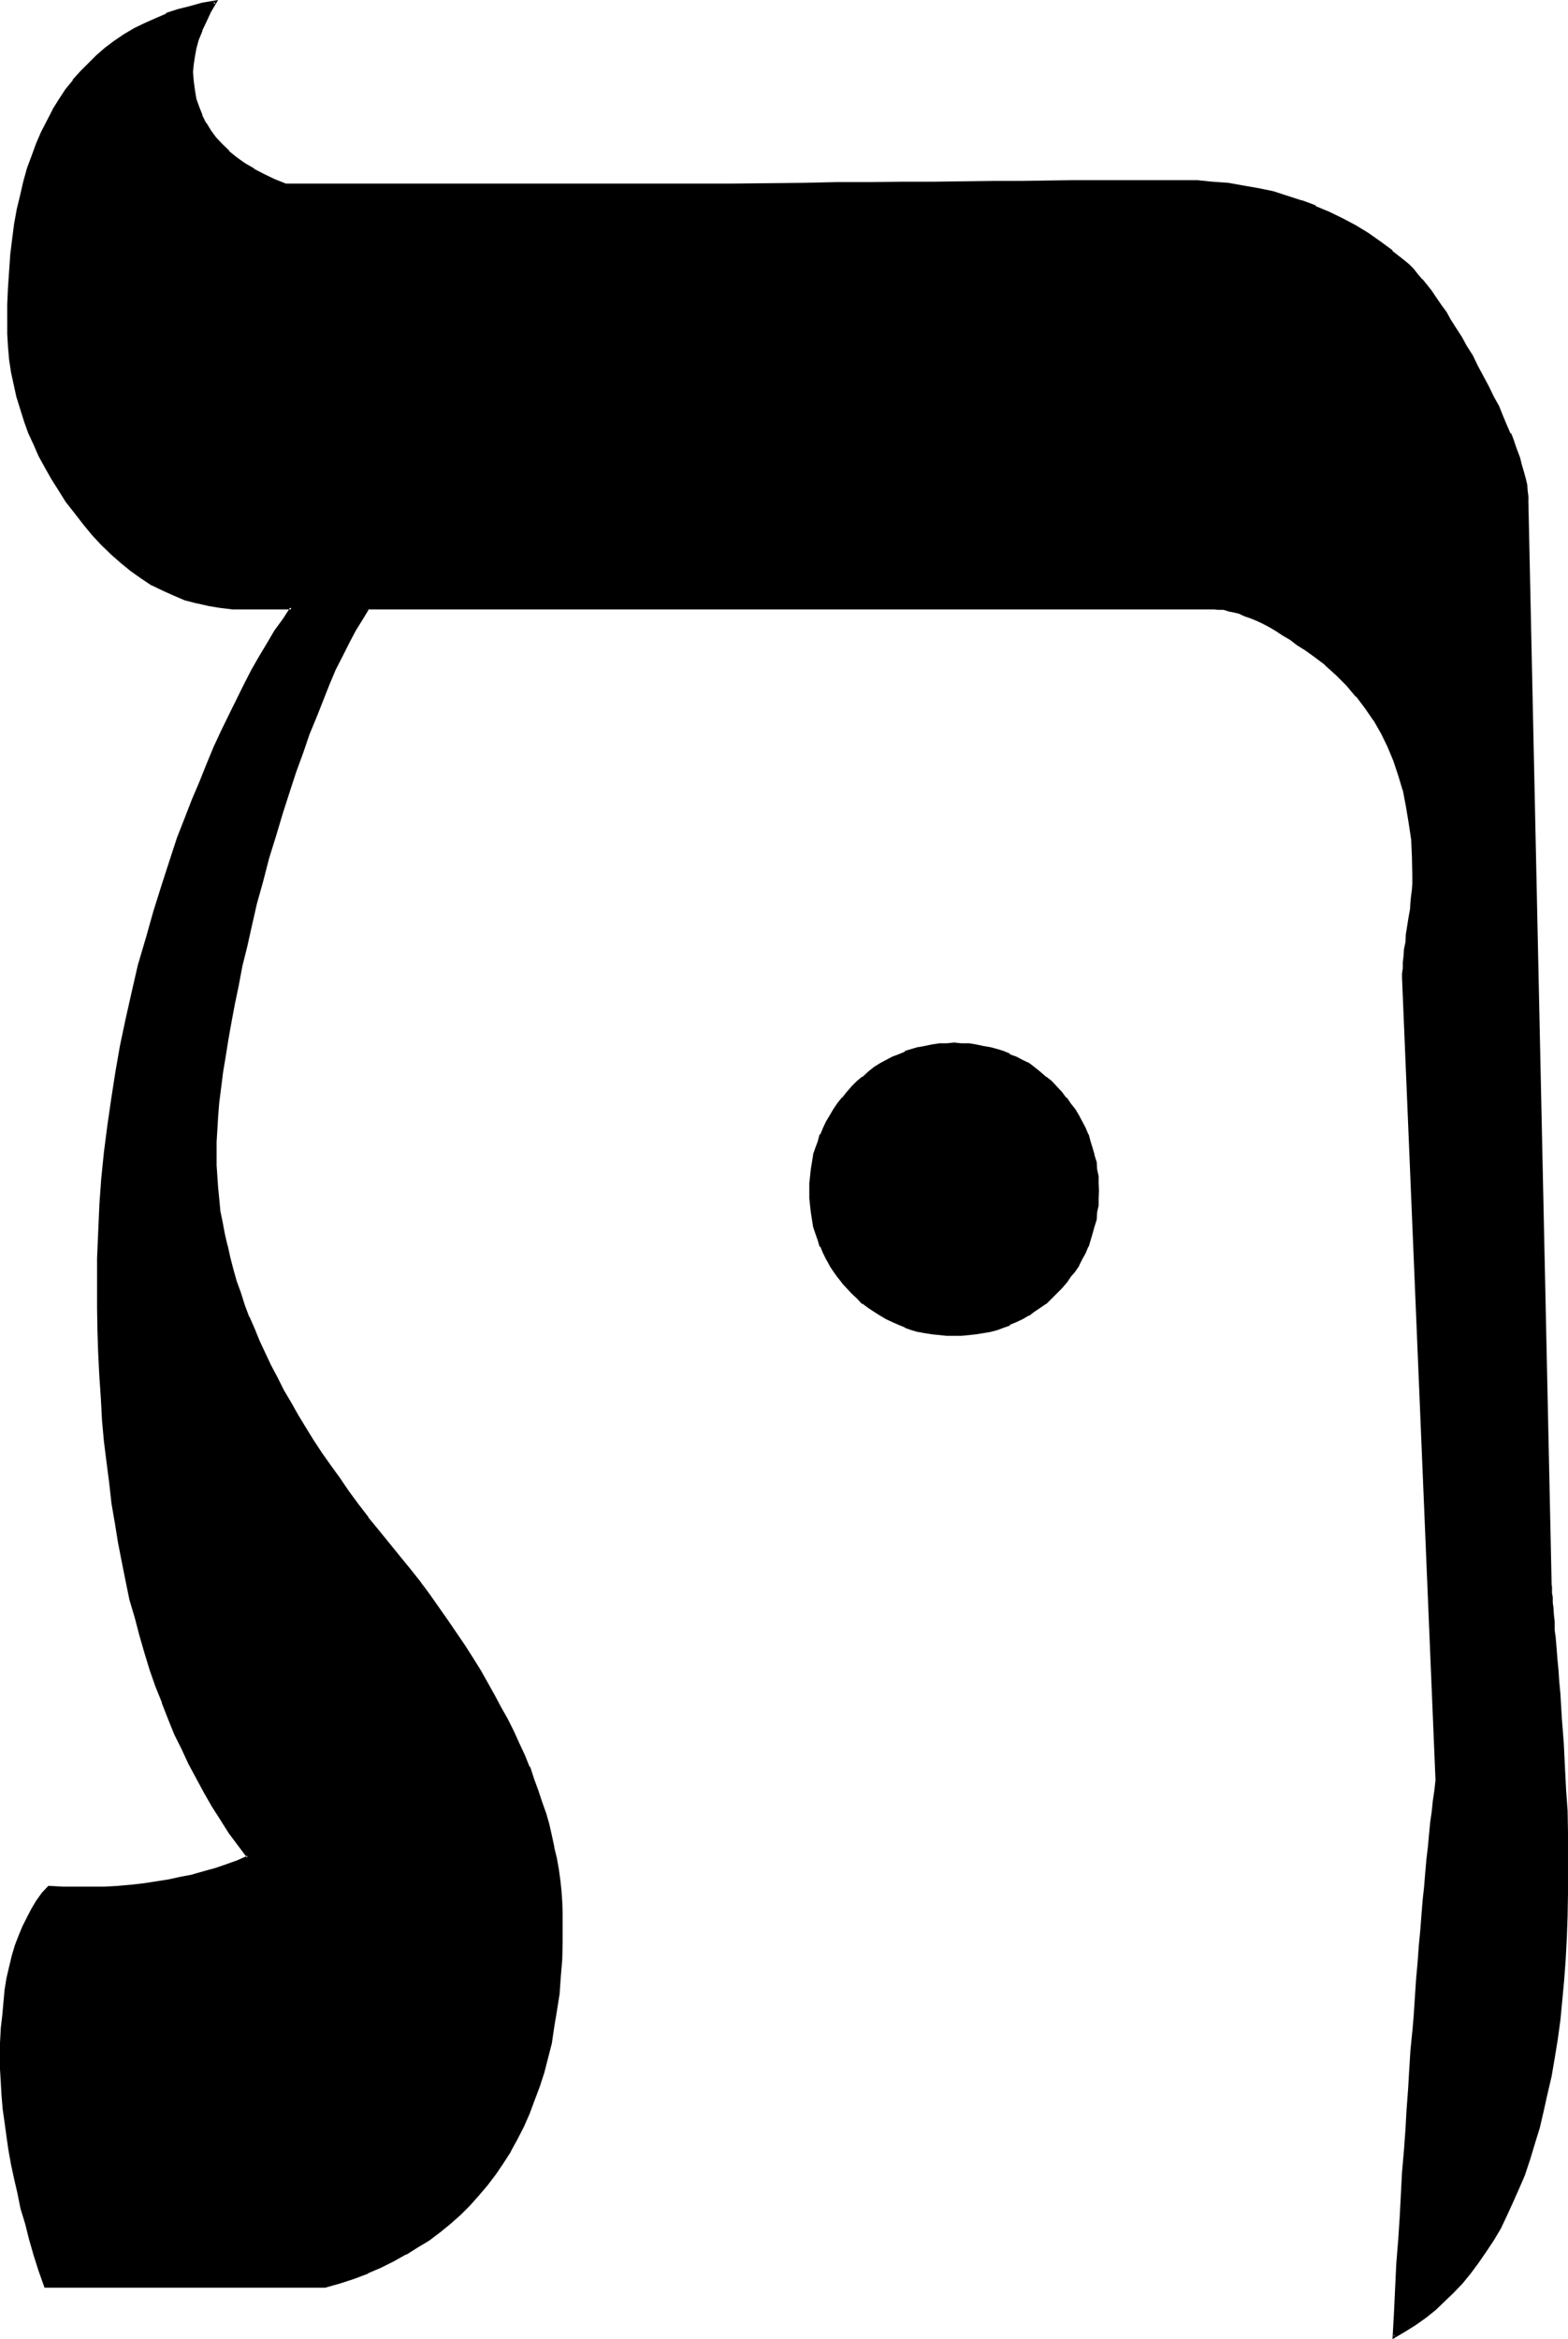 <?xml version="1.0" encoding="UTF-8" standalone="no"?>
<svg
   version="1.0"
   width="104.623mm"
   height="155.981mm"
   id="svg5"
   sodipodi:docname="Hebrew Tau 2.wmf"
   xmlns:inkscape="http://www.inkscape.org/namespaces/inkscape"
   xmlns:sodipodi="http://sodipodi.sourceforge.net/DTD/sodipodi-0.dtd"
   xmlns="http://www.w3.org/2000/svg"
   xmlns:svg="http://www.w3.org/2000/svg">
  <sodipodi:namedview
     id="namedview5"
     pagecolor="#ffffff"
     bordercolor="#000000"
     borderopacity="0.25"
     inkscape:showpageshadow="2"
     inkscape:pageopacity="0.0"
     inkscape:pagecheckerboard="0"
     inkscape:deskcolor="#d1d1d1"
     inkscape:document-units="mm" />
  <defs
     id="defs1">
    <pattern
       id="WMFhbasepattern"
       patternUnits="userSpaceOnUse"
       width="6"
       height="6"
       x="0"
       y="0" />
  </defs>
  <path
     style="fill:#000000;fill-opacity:1;fill-rule:evenodd;stroke:none"
     d="m 276.672,300.096 v 1.92 l -0.096,1.824 -0.192,1.728 -0.384,1.824 -0.288,1.824 -0.48,1.536 -0.48,1.824 -0.672,1.44 -0.672,1.632 -0.768,1.632 -0.768,1.44 -0.96,1.44 -1.152,1.44 -0.96,1.44 -1.344,1.344 -1.152,1.44 -1.44,1.248 -1.248,1.152 -1.44,1.152 -1.44,0.96 -1.536,0.96 -1.44,0.864 -1.632,0.768 -1.536,0.672 -1.632,0.576 -1.632,0.672 -1.632,0.384 -1.728,0.48 -1.824,0.096 -1.728,0.384 H 242.4 l -1.728,0.096 -1.92,-0.096 h -1.824 l -1.728,-0.384 -1.824,-0.096 -1.728,-0.48 -1.632,-0.384 -1.632,-0.672 -1.632,-0.576 -1.632,-0.672 -1.632,-0.768 -1.44,-0.864 -1.44,-0.96 -1.44,-0.96 -1.44,-1.152 -1.344,-1.152 -1.248,-1.248 -1.344,-1.44 -1.248,-1.344 -1.152,-1.44 -0.96,-1.44 -0.96,-1.44 -0.768,-1.44 -0.864,-1.632 -0.672,-1.632 -0.576,-1.44 -0.48,-1.824 -0.48,-1.536 -0.576,-1.824 -0.096,-1.824 -0.384,-1.728 v -1.824 l -0.096,-1.92 0.096,-1.92 v -1.728 l 0.384,-1.824 0.096,-1.728 0.576,-1.824 0.48,-1.632 0.48,-1.728 0.576,-1.632 0.672,-1.632 0.864,-1.632 0.768,-1.44 0.96,-1.632 0.96,-1.44 1.152,-1.44 1.248,-1.44 1.344,-1.344 1.248,-1.248 1.344,-1.344 1.44,-1.056 1.44,-1.152 1.44,-0.96 1.44,-0.864 1.632,-0.768 1.632,-0.672 1.632,-0.672 1.632,-0.576 1.632,-0.48 1.728,-0.384 1.824,-0.288 1.728,-0.192 1.824,-0.192 h 1.92 1.728 l 2.016,0.192 1.728,0.192 1.824,0.288 1.728,0.384 1.632,0.48 1.632,0.576 1.632,0.672 1.536,0.672 1.632,0.768 1.44,0.864 1.536,0.96 1.44,1.152 1.44,1.056 1.248,1.344 1.44,1.248 1.152,1.344 1.344,1.44 0.96,1.44 1.152,1.44 0.96,1.632 0.768,1.44 0.768,1.632 0.672,1.632 0.672,1.632 0.48,1.728 0.48,1.632 0.288,1.824 0.384,1.728 0.192,1.824 0.096,1.728 z m 108.48,-173.664 5.76,272.736 v 0.288 0.576 0.576 l 0.192,0.96 v 0.96 l 0.192,1.344 0.096,1.44 v 1.632 l 0.192,1.728 0.192,2.112 0.096,2.304 0.192,2.208 0.288,2.784 0.192,2.784 0.288,2.88 0.192,3.264 0.48,6.24 0.48,6.144 0.384,5.952 0.288,5.664 0.192,5.376 0.096,5.376 0.192,4.992 v 4.704 5.76 l -0.192,5.664 -0.096,5.472 -0.384,5.376 -0.48,5.28 -0.288,5.184 -0.672,4.896 -0.672,4.992 -0.576,4.512 -0.864,4.704 -0.96,4.32 -0.96,4.416 -1.152,4.224 -1.152,4.032 -1.056,3.648 -1.344,3.936 -1.44,3.552 -1.632,3.36 -1.44,3.36 -1.632,3.264 -1.728,2.88 -1.92,3.072 -2.016,2.784 -1.92,2.592 -2.112,2.592 -2.112,2.208 -2.208,2.304 -2.4,2.112 -2.496,1.92 -2.4,1.824 -2.592,1.728 -2.688,1.44 0.288,-6.24 0.48,-6.144 0.288,-6.048 0.384,-5.952 0.288,-5.856 0.48,-5.568 0.288,-5.568 0.384,-5.472 0.288,-5.28 0.384,-5.088 0.288,-5.184 0.48,-4.8 0.288,-4.8 0.384,-4.704 0.288,-4.512 0.288,-4.608 0.384,-4.32 0.288,-4.224 0.384,-4.032 0.288,-3.84 0.288,-3.936 0.384,-3.648 0.288,-3.552 0.288,-3.552 0.384,-3.264 0.288,-3.264 0.48,-3.072 0.192,-2.88 0.288,-2.88 0.384,-2.784 0.288,-2.592 0.288,-2.4 -8.256,-202.368 v -1.056 -1.344 l 0.192,-1.44 0.192,-1.44 0.096,-1.824 0.192,-1.728 0.192,-2.112 0.288,-2.112 0.384,-2.112 0.288,-1.92 0.192,-1.92 0.096,-1.632 0.192,-1.632 0.192,-1.44 v -1.152 -1.152 -4.512 l -0.384,-4.32 -0.48,-4.416 -0.768,-4.032 -0.864,-4.032 -1.056,-3.84 -1.344,-3.744 -1.44,-3.36 -1.632,-3.456 -1.92,-3.36 -2.112,-3.072 -2.208,-2.88 -2.496,-2.784 -2.688,-2.688 -2.784,-2.592 -3.072,-2.304 -1.92,-1.44 -1.92,-1.344 -1.92,-1.248 -1.824,-1.152 -1.824,-1.152 -1.536,-0.96 -1.632,-0.768 -1.632,-0.864 -1.632,-0.576 -1.44,-0.672 -1.44,-0.48 -1.44,-0.288 -1.344,-0.384 -1.248,-0.288 -1.344,-0.192 H 306.144 92.832 l -1.632,2.592 -1.824,2.88 -1.632,3.072 -1.536,3.264 -1.824,3.552 -1.632,3.744 -1.632,4.032 -1.728,4.224 -1.632,4.32 -1.728,4.704 -1.632,4.8 -1.632,5.088 -1.824,5.28 -1.536,5.664 -1.824,5.664 -1.632,5.952 -1.44,5.472 -1.248,5.568 -1.344,5.184 -1.152,5.088 -0.96,4.896 -0.96,4.704 -0.96,4.704 -0.672,4.32 -0.768,4.224 -0.48,4.032 -0.672,3.84 -0.288,3.744 -0.384,3.552 -0.288,3.264 v 3.168 l -0.192,3.072 0.192,2.784 v 2.88 l 0.288,2.976 0.384,2.88 0.288,2.88 0.48,2.88 0.48,2.976 0.672,2.88 0.768,2.88 0.864,3.072 0.768,2.976 0.96,3.072 1.152,3.072 1.152,2.88 1.248,3.072 1.344,3.072 1.44,3.072 1.44,3.072 1.632,3.072 1.632,3.168 1.728,3.072 1.824,3.264 1.92,3.072 1.92,3.264 2.112,3.168 2.304,3.072 2.208,3.456 2.304,3.168 2.4,3.264 2.592,3.264 2.592,3.168 2.592,3.456 2.688,3.168 2.592,3.264 2.592,3.36 2.496,3.264 4.512,6.336 4.32,6.432 1.92,3.072 2.016,3.072 1.728,3.072 1.824,3.264 1.728,3.072 1.44,2.88 1.632,3.072 1.344,2.88 1.44,3.072 1.056,2.88 1.152,2.976 1.152,3.072 0.96,2.88 0.864,2.784 0.768,2.88 0.768,2.784 0.672,2.88 0.48,2.88 0.48,2.784 0.48,2.688 0.192,2.784 0.288,2.592 v 2.784 l 0.192,2.688 -0.192,4.512 -0.096,4.512 -0.192,4.416 -0.48,4.32 -0.48,4.224 -0.672,4.032 -0.768,3.936 -0.864,3.84 -0.96,3.744 -1.152,3.552 -1.248,3.36 -1.344,3.36 -1.44,3.264 -1.632,3.264 -1.536,2.88 -2.016,3.072 -1.728,2.784 -2.112,2.592 -2.112,2.688 -2.208,2.4 -2.496,2.304 -2.592,2.304 -2.592,2.112 -2.688,2.016 -2.88,1.824 -2.976,1.728 -3.072,1.824 -3.168,1.632 -3.264,1.248 -3.36,1.44 -3.552,1.152 -3.744,1.152 H 11.328 l -1.248,-4.032 -1.344,-4.032 -1.056,-3.936 -1.056,-3.84 -0.96,-3.84 -0.96,-3.744 -0.768,-3.744 -0.672,-3.744 -0.768,-3.552 -0.48,-3.552 -0.48,-3.36 -0.384,-3.36 -0.288,-3.456 -0.288,-3.36 v -3.264 L 0.384,518.4 0.576,514.848 v -3.552 l 0.288,-3.36 0.288,-3.264 0.48,-3.072 0.48,-3.072 0.48,-2.688 0.864,-2.784 0.768,-2.592 0.864,-2.592 0.96,-2.208 1.056,-2.304 1.152,-2.208 1.152,-2.016 1.44,-1.728 1.44,-1.824 3.552,0.192 3.552,0.192 h 3.552 l 3.456,-0.192 3.36,-0.192 3.456,-0.288 3.168,-0.288 3.072,-0.576 3.264,-0.48 2.88,-0.576 3.072,-0.672 2.88,-0.768 2.976,-0.864 2.688,-0.96 2.784,-0.96 2.592,-1.152 -2.304,-3.072 -2.208,-3.168 -2.112,-3.264 -2.304,-3.36 -1.92,-3.456 -1.92,-3.552 -1.92,-3.744 -1.824,-3.648 -1.728,-3.744 -1.632,-4.032 -1.632,-3.936 -1.44,-4.128 -1.44,-4.224 -1.344,-4.224 -1.248,-4.32 -1.344,-4.512 -1.056,-4.512 -1.152,-4.704 -0.96,-4.704 -0.96,-4.896 -0.864,-4.8 -0.768,-5.184 -0.672,-4.992 -0.672,-5.376 -0.48,-5.184 -0.48,-5.28 -0.48,-5.472 -0.288,-5.664 -0.384,-5.664 -0.096,-5.664 v -5.952 l -0.192,-5.856 0.192,-6.624 0.096,-6.624 0.384,-6.624 0.576,-6.624 0.672,-6.816 0.864,-6.624 0.768,-6.72 1.152,-6.624 1.152,-6.816 1.44,-6.624 1.44,-6.816 1.728,-6.816 1.824,-6.72 1.92,-6.816 2.112,-6.816 2.304,-6.72 1.728,-5.088 1.824,-4.8 1.728,-4.704 1.92,-4.512 1.824,-4.32 1.728,-4.416 2.016,-4.224 1.92,-3.84 1.728,-3.84 1.92,-3.936 2.016,-3.552 1.92,-3.36 1.92,-3.264 1.92,-3.264 2.112,-3.072 1.92,-2.88 H 61.728 l -3.072,-0.192 -3.072,-0.096 -2.976,-0.48 -2.976,-0.672 -2.88,-0.96 -2.784,-0.96 -2.688,-1.344 -2.784,-1.248 -2.592,-1.824 -2.688,-1.728 -2.496,-1.92 -2.4,-2.304 -2.4,-2.208 -2.4,-2.592 -2.304,-2.784 -2.304,-3.072 -2.016,-2.784 -1.824,-2.688 -1.824,-2.784 -1.536,-2.88 -1.632,-2.88 L 8.736,111.84 7.488,108.96 6.336,106.08 5.376,103.008 4.608,100.032 3.744,96.864 3.264,93.792 2.784,90.72 2.496,87.456 2.112,84.192 v -3.168 -4.416 l 0.192,-4.128 0.288,-4.224 0.384,-4.032 0.48,-3.936 0.48,-3.84 0.768,-3.552 0.672,-3.744 0.96,-3.36 0.96,-3.264 0.96,-3.264 1.152,-3.072 1.344,-2.88 1.44,-2.688 1.44,-2.784 1.632,-2.592 1.632,-2.4 1.728,-2.4 1.92,-2.304 1.92,-2.112 2.112,-1.92 2.304,-1.824 2.208,-1.728 2.304,-1.632 2.592,-1.44 2.592,-1.344 2.688,-1.248 2.784,-1.152 2.88,-0.96 2.976,-0.96 3.168,-0.768 3.072,-0.576 -1.248,2.496 -1.152,2.4 -1.152,2.304 -0.768,2.208 -0.672,2.304 -0.48,2.112 -0.192,1.92 -0.096,1.92 0.096,2.304 0.192,2.4 0.48,2.112 0.672,2.208 0.768,1.92 1.152,2.112 1.152,1.824 1.248,1.92 1.632,1.632 1.824,1.728 1.92,1.536 2.112,1.536 2.208,1.536 2.592,1.248 2.592,1.248 2.88,1.152 h 112.512 9.216 l 9.024,-0.096 h 8.736 l 8.448,-0.192 h 8.064 l 7.872,-0.192 h 7.488 l 7.2,-0.192 h 7.008 6.624 6.336 6.144 l 5.568,-0.096 h 15.552 l 4.224,0.096 3.84,0.192 3.936,0.48 3.84,0.48 3.84,0.672 3.552,0.96 3.744,0.96 3.552,1.152 3.36,1.44 3.456,1.44 3.36,1.632 3.264,1.824 3.264,1.92 2.976,2.208 3.072,2.112 3.072,2.592 1.056,0.96 1.056,1.152 1.152,1.152 1.152,1.44 1.152,1.248 1.056,1.632 1.152,1.632 1.344,1.824 1.248,1.728 1.152,2.112 1.248,2.112 1.536,2.112 1.248,2.208 1.44,2.496 1.344,2.592 1.44,2.592 1.248,2.496 1.344,2.592 1.248,2.496 0.96,2.4 0.96,2.208 1.056,2.304 0.768,1.92 0.768,2.112 0.672,1.92 0.672,1.824 0.48,1.728 0.288,1.632 0.384,1.632 0.288,1.44 v 1.44 z"
     id="path1" />
  <path
     style="fill:#000000;fill-opacity:1;fill-rule:evenodd;stroke:none"
     d="m 384.672,126.432 5.952,272.736 v 0.288 0.576 0.576 0.96 l 0.192,1.152 0.096,1.152 v 1.632 -0.192 l 0.192,1.632 v 0.192 l 0.192,1.728 v -0.192 l 0.096,2.112 0.192,2.304 0.192,2.208 v 0.192 l 0.096,2.592 0.384,2.784 0.096,2.88 0.384,3.264 0.48,6.24 0.48,6.144 0.288,5.952 0.192,5.664 0.288,5.376 0.192,5.376 v 4.992 l 0.192,4.704 -0.192,5.76 v 5.664 l -0.288,5.472 -0.384,5.376 -0.288,5.28 -0.48,5.088 -0.48,4.992 -0.672,4.8 -0.768,4.704 -0.864,4.704 -0.768,4.32 -0.96,4.224 -1.152,4.224 -1.152,4.032 -1.248,3.84 -1.344,3.744 H 384 l -1.44,3.552 -1.632,3.36 -1.44,3.456 -1.632,3.168 v -0.096 l -1.824,3.072 -1.92,2.88 -1.92,2.88 -1.92,2.592 h 0.096 l -2.016,2.4 -2.304,2.496 -2.304,2.112 -2.208,2.112 -2.4,1.92 -2.592,1.728 -2.592,1.824 -2.592,1.44 0.48,0.288 0.48,-6.24 0.288,-6.144 0.384,-6.048 0.288,-5.952 0.48,-5.856 0.288,-5.568 0.384,-5.568 0.288,-5.472 0.384,-5.28 v 0.096 l 0.48,-5.184 0.288,-5.184 0.288,-4.8 0.384,-4.8 0.288,-4.704 0.288,-4.512 0.384,-4.608 0.288,-4.128 0.384,-4.224 0.48,-4.032 0.288,-4.032 0.288,-3.936 0.384,-3.648 0.288,-3.552 0.288,-3.456 0.384,-3.36 0.288,-3.264 0.384,-3.072 0.288,-2.88 0.288,-2.88 0.384,-2.592 0.288,-2.784 0.288,-2.4 -8.352,-202.368 v -1.056 -1.344 l 0.096,-1.248 0.192,-1.632 0.192,-1.824 0.192,-1.728 0.288,-1.92 0.672,-4.416 0.096,-1.92 0.384,-1.92 v -1.632 l 0.096,-1.632 0.192,-1.248 v -0.192 -1.152 -1.152 -4.512 l -0.288,-4.32 v -0.192 l -0.48,-4.224 -0.672,-4.128 -0.96,-3.936 v -0.096 l -1.152,-3.744 -1.248,-3.744 v -0.192 l -1.536,-3.36 -1.536,-3.36 -2.016,-3.456 -2.016,-3.072 -2.304,-2.88 v -0.192 l -2.4,-2.688 -2.784,-2.592 -2.88,-2.592 v -0.192 l -3.072,-2.208 -1.92,-1.44 -2.016,-1.344 -1.728,-1.248 -1.824,-1.152 -1.728,-1.152 h -0.192 l -1.632,-0.96 -1.536,-0.768 -1.632,-0.864 -1.632,-0.672 -1.44,-0.576 h -0.192 l -1.44,-0.48 -1.344,-0.48 -1.248,-0.384 h -0.192 l -1.248,-0.192 -1.152,-0.096 H 307.2 306.144 92.64 l -1.824,2.688 -1.536,2.784 v 0.192 l -1.824,3.072 -1.632,3.168 -1.728,3.552 -1.632,3.744 -1.632,4.032 H 80.64 l -1.536,4.224 -1.824,4.32 v 0.192 l -1.632,4.512 -1.632,4.896 -1.728,5.184 -1.632,5.088 -1.728,5.664 -1.632,5.664 -1.632,6.048 -1.44,5.568 -1.344,5.376 -1.248,5.376 -1.152,4.992 -0.96,4.992 -0.96,4.704 -0.96,4.512 -0.864,4.32 -0.576,4.416 -0.672,4.032 -0.48,3.84 -0.384,3.552 -0.288,3.552 -0.288,3.456 -0.192,3.168 v 3.072 2.784 l 0.192,2.88 v 0.192 l 0.096,2.784 0.384,2.88 0.48,2.88 0.48,2.88 0.48,2.976 0.672,2.88 v 0.192 l 0.768,2.88 0.768,3.072 0.864,2.88 0.96,3.072 1.152,2.976 1.152,3.072 1.248,3.072 1.248,3.072 1.536,2.976 1.44,3.072 1.632,3.072 1.536,3.264 1.824,3.072 1.728,3.264 2.016,3.168 1.92,3.072 2.112,3.264 2.208,3.264 2.304,3.168 2.208,3.264 2.496,3.264 2.592,3.168 2.496,3.264 5.376,6.624 2.784,3.36 h -0.192 l 2.592,3.264 2.4,3.264 -1.728,-3.744 -2.592,-3.264 -2.592,-3.168 -5.376,-6.624 -2.688,-3.264 h 0.096 l -2.592,-3.36 -2.4,-3.264 -2.208,-3.264 -2.304,-3.168 -2.304,-3.264 -2.016,-3.072 -2.016,-3.264 -1.92,-3.168 -1.728,-3.072 -1.824,-3.072 -1.632,-3.264 -1.632,-3.072 -1.44,-3.072 -1.44,-3.072 -1.248,-3.072 -1.344,-3.072 v 0.192 l -1.152,-3.072 -0.96,-3.072 -1.056,-2.88 -0.864,-3.072 -0.768,-2.976 -0.672,-3.072 v 0.192 l -0.672,-2.88 -0.576,-3.072 -0.576,-2.784 -0.288,-3.072 -0.288,-2.88 -0.192,-2.784 -0.192,-2.88 v -2.784 -3.072 l 0.192,-3.168 v 0.096 l 0.192,-3.36 0.288,-3.552 0.48,-3.744 0.48,-3.84 0.672,-4.032 0.672,-4.224 0.768,-4.32 0.864,-4.608 0.96,-4.608 0.96,-5.088 1.248,-4.992 1.152,-5.184 1.248,-5.472 1.536,-5.472 1.536,-5.952 1.824,-5.856 1.632,-5.472 1.728,-5.376 1.632,-4.992 1.824,-4.992 1.536,-4.512 1.824,-4.416 1.632,-4.128 1.632,-4.128 1.536,-3.648 1.824,-3.552 1.632,-3.264 1.632,-3.072 1.728,-2.784 1.632,-2.688 -0.288,0.192 h 213.312 l 1.056,0.096 h 1.344 l 1.248,0.384 h -0.096 l 1.44,0.288 1.248,0.288 1.44,0.672 1.44,0.48 1.632,0.672 1.632,0.768 1.632,0.864 1.632,0.96 1.728,1.152 1.824,1.056 1.728,1.344 2.016,1.248 2.016,1.44 3.072,2.304 h -0.096 l 2.88,2.592 2.592,2.592 2.4,2.88 v -0.192 l 2.304,3.072 2.112,3.072 v -0.096 l 1.92,3.36 1.632,3.36 1.44,3.456 1.248,3.744 1.152,3.84 v -0.192 l 0.768,4.032 0.672,4.032 0.672,4.416 0.192,4.32 0.096,4.512 v 1.152 1.152 l -0.096,1.44 -0.192,1.44 -0.192,1.824 -0.096,1.728 -0.384,2.112 -0.672,4.224 -0.096,1.92 -0.384,1.92 -0.096,1.632 -0.192,1.632 v 1.248 0.192 l -0.192,1.344 v 1.056 l 8.448,202.368 v -0.192 l -0.288,2.592 -0.384,2.592 -0.288,2.784 -0.384,2.688 -0.288,2.976 -0.288,3.168 -0.384,3.264 -0.288,3.264 -0.288,3.552 -0.384,3.552 -0.288,3.648 -0.288,3.744 -0.384,4.032 -0.288,4.032 -0.384,4.224 -0.288,4.32 -0.288,4.416 v 0.192 l -0.384,4.512 v -0.192 l -0.48,4.896 -0.288,4.8 v -0.192 l -0.288,4.992 -0.384,5.184 v -0.096 l -0.288,5.184 -0.384,5.28 -0.48,5.472 -0.288,5.568 -0.288,5.568 -0.384,5.856 -0.48,5.952 -0.288,6.048 -0.288,6.144 -0.384,6.912 3.264,-1.92 2.592,-1.632 2.592,-1.824 2.4,-1.92 2.304,-2.208 2.208,-2.112 2.304,-2.4 2.112,-2.592 1.92,-2.592 1.92,-2.784 1.92,-2.88 1.824,-3.072 1.536,-3.264 1.536,-3.36 1.536,-3.456 1.536,-3.552 v -0.096 l 1.248,-3.744 1.152,-3.84 1.248,-4.032 0.96,-4.128 0.96,-4.32 1.056,-4.512 0.768,-4.512 0.768,-4.704 0.672,-4.896 0.48,-4.992 0.48,-5.184 0.384,-5.184 v -0.096 l 0.288,-5.376 0.192,-5.472 0.096,-5.664 v -5.76 -4.704 -4.992 l -0.096,-5.376 -0.384,-5.376 -0.288,-5.664 -0.288,-5.952 -0.48,-6.144 -0.384,-6.432 -0.288,-3.072 -0.192,-2.88 -0.288,-2.976 -0.192,-2.592 -0.192,-2.208 v -0.192 l -0.288,-2.112 v -2.112 l -0.192,-1.728 -0.096,-1.632 -0.192,-1.44 v -1.344 l -0.192,-1.056 v 0.096 -0.96 -0.576 -0.192 l -0.096,-0.384 v -0.288 L 385.44,126.432 Z"
     id="path2" />
  <path
     style="fill:#000000;fill-opacity:1;fill-rule:evenodd;stroke:none"
     d="m 107.808,402.432 4.512,6.432 4.416,6.336 1.92,3.072 1.92,3.168 1.824,3.072 v -0.096 l 1.728,3.168 1.824,3.072 1.44,2.976 1.632,3.072 1.248,2.88 1.44,3.072 1.152,2.88 1.152,2.976 0.96,2.88 1.152,2.88 0.768,2.88 0.864,2.976 0.768,2.688 0.672,2.976 V 465.6 l 0.48,2.88 0.48,2.784 0.288,2.688 0.384,2.784 0.288,2.784 v -0.192 2.784 2.688 4.512 l -0.192,4.512 -0.288,4.416 -0.384,4.224 -0.48,4.128 -0.576,4.128 -0.864,4.032 v -0.192 l -0.96,3.84 -0.96,3.744 -1.152,3.552 -1.056,3.552 v -0.192 l -1.344,3.456 -1.44,3.168 -1.632,3.264 -1.632,2.88 -1.92,2.976 -1.728,2.88 -2.112,2.592 -2.112,2.592 -2.304,2.4 -2.4,2.304 -2.4,2.208 -2.592,2.304 v -0.192 l -2.784,2.112 -2.88,1.824 -2.88,1.728 -3.072,1.824 -3.264,1.536 -3.264,1.344 -3.36,1.248 -3.552,1.344 -3.744,1.152 h 0.192 -70.656 l 0.48,0.096 -1.44,-4.032 -1.152,-4.032 -1.056,-3.84 -1.152,-3.936 -0.96,-3.84 -0.96,-3.744 L 4.224,548.928 3.552,545.376 2.976,541.824 2.304,538.272 1.824,534.72 1.536,531.36 1.152,528 v 0.096 l -0.096,-3.36 -0.192,-3.264 v -3.072 -3.552 l 0.192,-3.552 0.096,-3.168 0.384,-3.456 0.48,-3.072 0.48,-2.88 0.576,-2.88 0.672,-2.784 0.864,-2.592 0.768,-2.4 0.96,-2.4 1.152,-2.112 1.152,-2.304 v 0.192 l 1.056,-2.112 1.536,-1.824 H 11.04 l 1.44,-1.536 h -0.192 l 3.552,0.096 3.552,0.192 h 3.552 l 3.456,-0.192 3.36,-0.096 3.456,-0.192 3.168,-0.48 3.264,-0.288 3.072,-0.576 3.072,-0.576 2.88,-0.672 h 0.192 l 2.88,-0.768 2.784,-0.96 2.88,-1.056 2.592,-0.96 h 0.192 l 3.072,-1.248 -2.592,-3.552 -2.304,-3.072 -2.112,-3.264 -2.208,-3.36 -2.016,-3.552 v 0.096 l -1.92,-3.552 -1.92,-3.648 -1.728,-3.744 -1.824,-3.744 -1.632,-4.032 -1.44,-3.84 -1.632,-4.224 -1.44,-4.032 -1.248,-4.32 -1.344,-4.416 -1.248,-4.512 -1.152,-4.512 -1.152,-4.512 -0.96,-4.896 -0.768,-4.704 -0.864,-4.992 -0.768,-4.992 -0.864,-5.184 -0.576,-5.184 -0.48,-5.28 -0.576,-5.376 -0.48,-5.472 v 0.192 l -0.288,-5.664 -0.192,-5.664 -0.096,-5.664 -0.192,-5.952 v -5.856 -6.624 l 0.192,-6.624 0.48,-6.624 0.48,-6.624 0.672,-6.816 0.768,-6.624 0.96,-6.624 0.96,-6.72 1.344,-6.624 1.248,-6.816 1.632,-6.624 1.632,-7.008 1.728,-6.72 1.92,-6.624 2.112,-7.008 2.304,-6.72 1.728,-4.896 1.824,-4.8 1.92,-4.704 H 48.96 l 2.016,-4.512 1.728,-4.416 1.824,-4.32 1.92,-4.224 1.92,-4.032 3.744,-7.584 1.92,-3.552 1.92,-3.456 1.92,-3.168 2.016,-3.264 2.016,-3.072 2.304,-3.36 h -12.48 l -3.072,-0.192 -3.072,-0.288 -2.976,-0.48 -2.976,-0.672 h 0.192 l -2.88,-0.768 -2.784,-1.152 v 0.096 l -2.784,-1.248 -2.688,-1.248 -2.592,-1.824 -2.592,-1.728 v 0.096 l -2.592,-2.112 -2.4,-2.112 -2.496,-2.4 -2.208,-2.592 -2.304,-2.688 -2.208,-2.976 -2.112,-2.688 -1.824,-2.784 -1.728,-2.88 v 0.096 l -1.632,-2.88 -1.632,-2.88 -1.248,-2.88 -1.344,-2.976 v 0.192 L 6.816,105.888 5.664,102.816 4.896,99.936 4.224,96.864 3.552,93.792 3.072,90.72 2.784,87.456 2.592,84.192 2.496,81.024 H 1.824 v 3.168 l 0.192,3.264 0.288,3.264 0.48,3.168 0.672,3.072 0.672,3.072 0.96,3.072 0.96,3.072 1.056,2.976 1.344,2.88 1.248,2.88 1.632,2.976 1.632,2.88 1.824,2.88 1.728,2.784 2.112,2.688 2.304,2.976 2.208,2.688 2.4,2.592 2.496,2.4 2.4,2.112 2.592,2.112 2.592,1.824 2.592,1.728 h 0.096 l 2.784,1.344 2.784,1.248 2.688,1.152 2.976,0.768 h 0.096 l 2.976,0.672 2.88,0.48 3.168,0.384 h 3.072 11.808 l -0.288,-0.576 -1.92,2.976 -2.112,2.88 -1.92,3.264 -2.016,3.36 -1.92,3.36 -1.92,3.744 -3.744,7.584 -1.92,3.936 -1.92,4.128 -1.824,4.416 -1.728,4.32 -1.92,4.512 -1.824,4.704 -1.92,4.896 -1.632,4.992 -2.208,6.816 -2.112,6.72 -1.92,6.816 -2.016,6.816 -1.536,6.72 -1.536,6.816 -1.44,6.816 -1.152,6.624 -1.056,6.816 -0.96,6.624 -0.864,6.72 -0.672,6.624 -0.48,6.624 v 0.192 l -0.288,6.624 -0.288,6.624 v 6.624 5.856 l 0.096,5.952 0.192,5.664 0.288,5.664 0.384,5.664 0.288,5.472 0.48,5.28 0.672,5.376 0.672,5.184 0.576,5.184 0.864,4.992 0.768,4.8 0.96,4.896 0.96,4.8 0.96,4.704 1.344,4.512 1.152,4.416 1.248,4.32 1.344,4.416 1.44,4.128 1.632,4.032 v 0.192 l 1.536,3.936 1.632,4.032 1.824,3.648 1.728,3.744 2.016,3.744 1.92,3.552 1.92,3.36 2.208,3.456 2.112,3.36 2.304,3.072 2.304,3.072 0.096,-0.48 -2.592,1.152 -2.688,0.96 -2.784,0.96 -2.784,0.768 -3.072,0.864 h 0.192 l -3.072,0.576 -3.072,0.672 -3.072,0.48 -3.072,0.48 -3.36,0.384 -3.264,0.288 -3.36,0.192 H 22.944 19.392 15.84 l -3.648,-0.192 -1.632,1.728 -1.44,2.016 -1.152,1.92 -1.152,2.208 -1.152,2.304 -0.96,2.304 -0.96,2.496 -0.768,2.592 -0.672,2.784 -0.672,2.88 -0.48,2.976 -0.288,3.168 -0.288,3.264 -0.384,3.264 v 0.096 L 0,514.848 v 3.552 3.072 l 0.192,3.264 0.192,3.36 0.288,3.456 0.48,3.36 0.48,3.552 0.48,3.36 0.672,3.744 0.768,3.552 0.864,3.744 0.768,3.84 1.152,3.744 0.96,3.84 1.152,4.032 1.248,3.936 1.536,4.32 h 70.752 l 3.744,-1.056 3.552,-1.152 3.552,-1.344 v -0.096 l 3.168,-1.344 3.264,-1.632 3.072,-1.728 h 0.192 l 2.88,-1.824 2.88,-1.728 2.784,-2.112 2.592,-2.112 2.592,-2.304 2.208,-2.208 2.304,-2.592 2.208,-2.592 2.112,-2.784 1.824,-2.688 1.92,-2.976 v -0.096 l 1.632,-2.976 1.632,-3.168 1.44,-3.264 1.248,-3.36 1.344,-3.552 1.152,-3.552 0.96,-3.744 0.96,-3.744 v -0.096 l 0.576,-3.936 0.672,-4.032 0.672,-4.224 0.288,-4.128 0.384,-4.608 0.096,-4.512 v -4.512 -2.688 l -0.096,-2.784 -0.192,-2.784 -0.288,-2.688 -0.384,-2.784 -0.48,-2.688 -0.672,-2.784 v -0.192 l -0.576,-2.688 -0.672,-2.976 -0.768,-2.688 -1.056,-2.976 -0.96,-2.88 -1.056,-2.88 -0.96,-2.976 -0.192,-0.096 -1.152,-2.88 -1.44,-3.072 -1.344,-2.976 -1.536,-3.072 -1.632,-2.88 -1.632,-3.072 -1.824,-3.264 -1.728,-3.072 -1.92,-3.072 -2.016,-3.168 -4.32,-6.336 -4.512,-6.432 -2.4,-3.264 z"
     id="path3" />
  <path
     style="fill:#000000;fill-opacity:1;fill-rule:evenodd;stroke:none"
     d="m 2.496,81.024 0.096,-4.416 0.192,-4.128 0.192,-4.224 0.288,-4.032 0.48,-3.936 0.672,-3.84 0.672,-3.552 0.768,-3.552 0.768,-3.456 1.056,-3.36 0.96,-3.072 1.248,-3.072 H 9.696 l 1.344,-2.88 1.44,-2.784 1.44,-2.688 1.632,-2.592 1.632,-2.496 1.728,-2.4 v 0.192 l 2.016,-2.304 1.92,-2.112 2.112,-1.92 2.112,-1.92 v 0.192 l 2.208,-1.824 2.4,-1.632 2.496,-1.44 2.592,-1.248 2.688,-1.344 2.784,-1.056 2.688,-1.056 3.072,-0.96 3.072,-0.576 3.264,-0.672 -0.48,-0.48 -1.248,2.4 -1.152,2.4 -1.152,2.304 V 7.68 L 49.536,9.696 48.864,12 48.384,14.112 48,16.032 v 0.192 1.92 2.304 0.096 l 0.384,2.304 0.48,2.208 0.672,2.112 v 0.192 l 0.768,1.92 1.152,2.112 1.152,1.92 1.248,1.824 h 0.192 l 1.44,1.728 1.728,1.632 h 0.192 l 1.92,1.632 2.112,1.632 2.304,1.44 2.592,1.248 2.592,1.344 2.88,1.248 h 112.608 l 18.24,-0.288 h 8.736 l 8.448,-0.192 h 8.064 l 7.872,-0.096 h 14.688 7.008 l 12.96,-0.192 h 6.144 5.568 15.552 4.224 l 3.84,0.288 3.936,0.384 3.84,0.48 3.744,0.768 3.648,0.768 3.552,1.056 3.552,1.248 3.456,1.248 3.36,1.536 3.36,1.536 3.264,1.824 3.264,1.92 3.072,2.304 3.072,2.112 2.88,2.4 1.152,1.152 0.96,0.96 1.152,1.248 1.152,1.344 1.056,1.44 1.152,1.44 1.152,1.632 1.248,1.728 1.344,2.016 1.152,1.92 1.248,2.112 1.44,2.112 1.344,2.208 1.44,2.4 1.248,2.592 2.784,5.184 1.248,2.592 1.344,2.4 0.96,2.496 0.96,2.208 0.96,2.304 0.864,1.92 0.768,2.112 0.672,1.92 0.48,1.728 0.48,1.824 0.48,1.632 0.288,1.44 0.192,1.632 0.192,1.248 v 1.344 h 0.768 v -1.344 l -0.192,-1.44 -0.096,-1.44 -0.384,-1.632 -0.48,-1.728 -0.48,-1.632 -0.48,-1.92 -0.768,-2.016 -0.672,-1.92 v -0.096 l -0.768,-2.016 h -0.192 l -0.96,-2.208 -0.96,-2.304 -0.96,-2.4 -1.344,-2.4 -1.248,-2.592 -2.784,-5.184 -1.248,-2.592 -1.536,-2.4 -1.248,-2.304 -1.44,-2.208 -1.344,-2.112 -1.056,-1.92 -1.344,-1.824 -1.248,-1.824 -1.152,-1.728 -1.152,-1.44 -1.152,-1.44 h -0.096 l -1.152,-1.344 -0.96,-1.248 -1.152,-1.152 -1.152,-0.96 -3.072,-2.4 v -0.192 l -2.88,-2.112 -3.264,-2.304 -3.168,-1.92 -3.264,-1.728 -3.36,-1.632 -3.456,-1.44 v -0.192 l -3.36,-1.248 h -0.192 l -3.552,-1.152 -3.552,-1.152 -3.744,-0.768 -3.84,-0.672 -3.744,-0.672 -4.032,-0.288 -3.84,-0.384 h -4.224 -15.552 -5.568 -6.144 l -12.96,0.192 h -7.008 l -14.688,0.192 h -7.872 l -8.064,0.096 h -8.448 l -8.736,0.192 -18.24,0.192 H 71.904 72.096 l -2.88,-1.152 -2.592,-1.248 -2.592,-1.344 h 0.192 l -2.496,-1.44 -2.016,-1.44 -2.016,-1.632 h 0.192 l -1.728,-1.632 -1.632,-1.728 -1.344,-1.824 -1.152,-1.92 v 0.192 l -1.056,-2.112 h 0.096 l -0.768,-1.92 -0.768,-2.112 -0.384,-2.304 -0.288,-2.208 -0.192,-2.304 0.192,-1.92 0.288,-1.92 0.384,-2.112 0.576,-2.112 0.96,-2.304 H 50.976 L 52.032,5.568 53.184,3.072 55.008,0 50.976,0.672 47.904,1.536 44.832,2.304 41.856,3.264 V 3.456 L 39.168,4.608 36.384,5.856 33.792,7.104 31.2,8.64 28.8,10.272 26.496,12 l -2.208,1.92 -1.92,1.92 -2.112,2.112 -1.92,2.112 v 0.192 l -1.824,2.208 -1.632,2.496 -1.632,2.592 v 0.096 l -1.44,2.784 -1.44,2.784 -1.248,2.88 -1.152,3.168 -1.152,3.072 -0.96,3.456 -0.768,3.36 -0.864,3.552 -0.672,3.744 -0.48,3.744 -0.48,3.84 -0.288,4.224 -0.288,4.224 -0.192,4.128 v 4.416 z"
     id="path4" />
  <path
     style="fill:#000000;fill-opacity:1;fill-rule:evenodd;stroke:none"
     d="m 276.384,300.096 v 1.92 l -0.192,1.824 -0.192,1.728 -0.288,1.824 -0.288,1.632 -0.48,1.728 -0.48,1.632 -0.672,1.632 v -0.192 l -0.672,1.632 -0.768,1.632 -0.864,1.44 -0.96,1.44 -1.152,1.44 -0.96,1.536 v -0.192 l -1.056,1.44 -1.344,1.344 -1.248,1.248 -1.536,1.152 h 0.192 l -1.44,1.152 -1.44,0.96 -1.44,0.96 -1.44,0.768 -1.632,0.864 -1.632,0.576 -1.632,0.672 -1.632,0.48 -1.632,0.48 -1.728,0.384 -1.824,0.288 -1.536,0.192 -2.016,0.096 h -1.728 -1.92 l -1.824,-0.096 -1.728,-0.192 -1.824,-0.288 -1.728,-0.384 h 0.096 l -1.632,-0.48 -1.728,-0.48 h 0.192 l -1.632,-0.672 -1.632,-0.576 -1.632,-0.864 -1.44,-0.768 -1.44,-0.96 -1.44,-0.96 -1.536,-1.152 h 0.192 l -1.44,-1.152 -1.248,-1.248 -1.344,-1.344 -1.152,-1.44 v 0.192 l -1.056,-1.536 -1.056,-1.44 -0.96,-1.44 -0.768,-1.44 -0.864,-1.632 -0.576,-1.632 v 0.192 l -0.672,-1.632 -0.48,-1.632 -0.48,-1.728 -0.288,-1.632 -0.384,-1.824 -0.192,-1.728 -0.096,-1.824 v -1.92 -1.92 l 0.096,-1.728 v 0.096 l 0.192,-1.92 0.384,-1.728 0.288,-1.824 v 0.192 l 0.48,-1.824 0.48,-1.632 0.672,-1.536 0.576,-1.632 0.864,-1.632 0.768,-1.44 0.96,-1.44 1.056,-1.536 1.056,-1.44 1.152,-1.44 1.344,-1.248 1.248,-1.536 1.44,-1.056 h -0.192 l 1.536,-1.152 1.44,-1.152 1.44,-0.96 1.44,-0.768 1.632,-0.864 1.632,-0.672 1.632,-0.576 h -0.192 l 1.728,-0.48 1.632,-0.48 h -0.096 l 1.728,-0.48 1.824,-0.384 1.728,-0.096 1.824,-0.192 h 1.92 1.728 l 2.016,0.192 1.536,0.096 1.824,0.384 1.728,0.48 1.632,0.48 1.632,0.48 1.632,0.576 1.632,0.672 1.632,0.864 h -0.192 l 1.632,0.768 1.44,0.96 1.44,1.152 1.44,1.152 h -0.192 l 1.536,1.056 1.248,1.536 1.344,1.248 1.056,1.44 0.96,1.44 1.152,1.536 0.96,1.44 0.864,1.44 0.768,1.632 0.672,1.632 0.672,1.536 0.48,1.632 0.48,1.824 v -0.192 l 0.288,1.824 0.288,1.728 0.192,1.92 v -0.096 l 0.192,1.728 v 1.92 h 0.768 l -0.096,-1.92 v -1.728 l -0.384,-1.824 -0.096,-1.728 -0.576,-1.824 v -0.192 l -0.48,-1.632 -0.48,-1.536 -0.48,-1.824 h -0.096 l -0.672,-1.632 -0.864,-1.632 -0.768,-1.44 -0.96,-1.632 -1.152,-1.44 -0.96,-1.44 h -0.192 l -1.056,-1.44 -1.344,-1.44 -1.248,-1.344 -1.344,-1.056 h -0.096 l -1.536,-1.344 -1.44,-1.152 -1.248,-0.96 -1.632,-0.768 -1.632,-0.864 -1.632,-0.576 v -0.192 l -1.632,-0.672 -1.536,-0.48 -1.824,-0.48 -1.728,-0.288 -1.824,-0.384 -1.728,-0.288 H 242.4 l -1.728,-0.192 -1.92,0.192 h -1.824 l -1.92,0.288 -1.824,0.384 -1.536,0.288 h -0.192 l -1.632,0.48 -1.632,0.48 v 0.192 l -1.632,0.672 -1.536,0.576 -1.632,0.864 -1.44,0.768 -1.536,0.96 -1.44,1.152 -1.44,1.344 h -0.192 l -1.248,1.056 -1.344,1.344 -1.248,1.44 -1.152,1.44 h -0.096 l -1.152,1.44 -0.96,1.44 -0.96,1.632 -0.864,1.44 -0.768,1.632 -0.672,1.632 h -0.192 l -0.48,1.824 -0.576,1.536 -0.576,1.632 v 0.192 l -0.288,1.824 -0.288,1.728 -0.192,1.824 -0.192,1.728 v 1.92 1.92 l 0.192,1.824 0.192,1.728 0.288,1.824 0.288,1.824 0.576,1.728 0.576,1.632 0.48,1.632 h 0.192 l 0.672,1.632 0.768,1.536 0.864,1.536 v 0.096 l 0.96,1.44 0.96,1.344 1.152,1.44 0.096,0.192 1.152,1.248 1.248,1.344 1.344,1.248 1.248,1.344 h 0.192 l 1.44,1.056 1.44,0.96 1.536,0.96 1.44,0.864 1.632,0.768 1.536,0.672 1.632,0.672 v 0.096 l 1.632,0.576 1.632,0.48 h 0.192 l 1.536,0.288 1.824,0.288 1.92,0.192 1.824,0.192 h 1.92 1.728 l 2.016,-0.192 1.728,-0.192 1.824,-0.288 1.728,-0.288 1.824,-0.48 1.536,-0.576 1.632,-0.576 v -0.192 l 1.632,-0.672 1.632,-0.768 1.44,-0.864 h 0.192 l 1.248,-0.96 1.44,-0.96 1.536,-1.056 h 0.096 l 1.344,-1.344 1.248,-1.248 1.344,-1.344 1.056,-1.248 0.192,-0.192 0.96,-1.44 1.152,-1.344 0.96,-1.44 v -0.096 l 0.768,-1.536 0.864,-1.536 0.672,-1.632 h 0.096 l 0.48,-1.632 0.48,-1.632 0.48,-1.728 0.576,-1.824 0.096,-1.824 0.384,-1.728 v -1.824 l 0.096,-1.92 z"
     id="path5" />
</svg>

